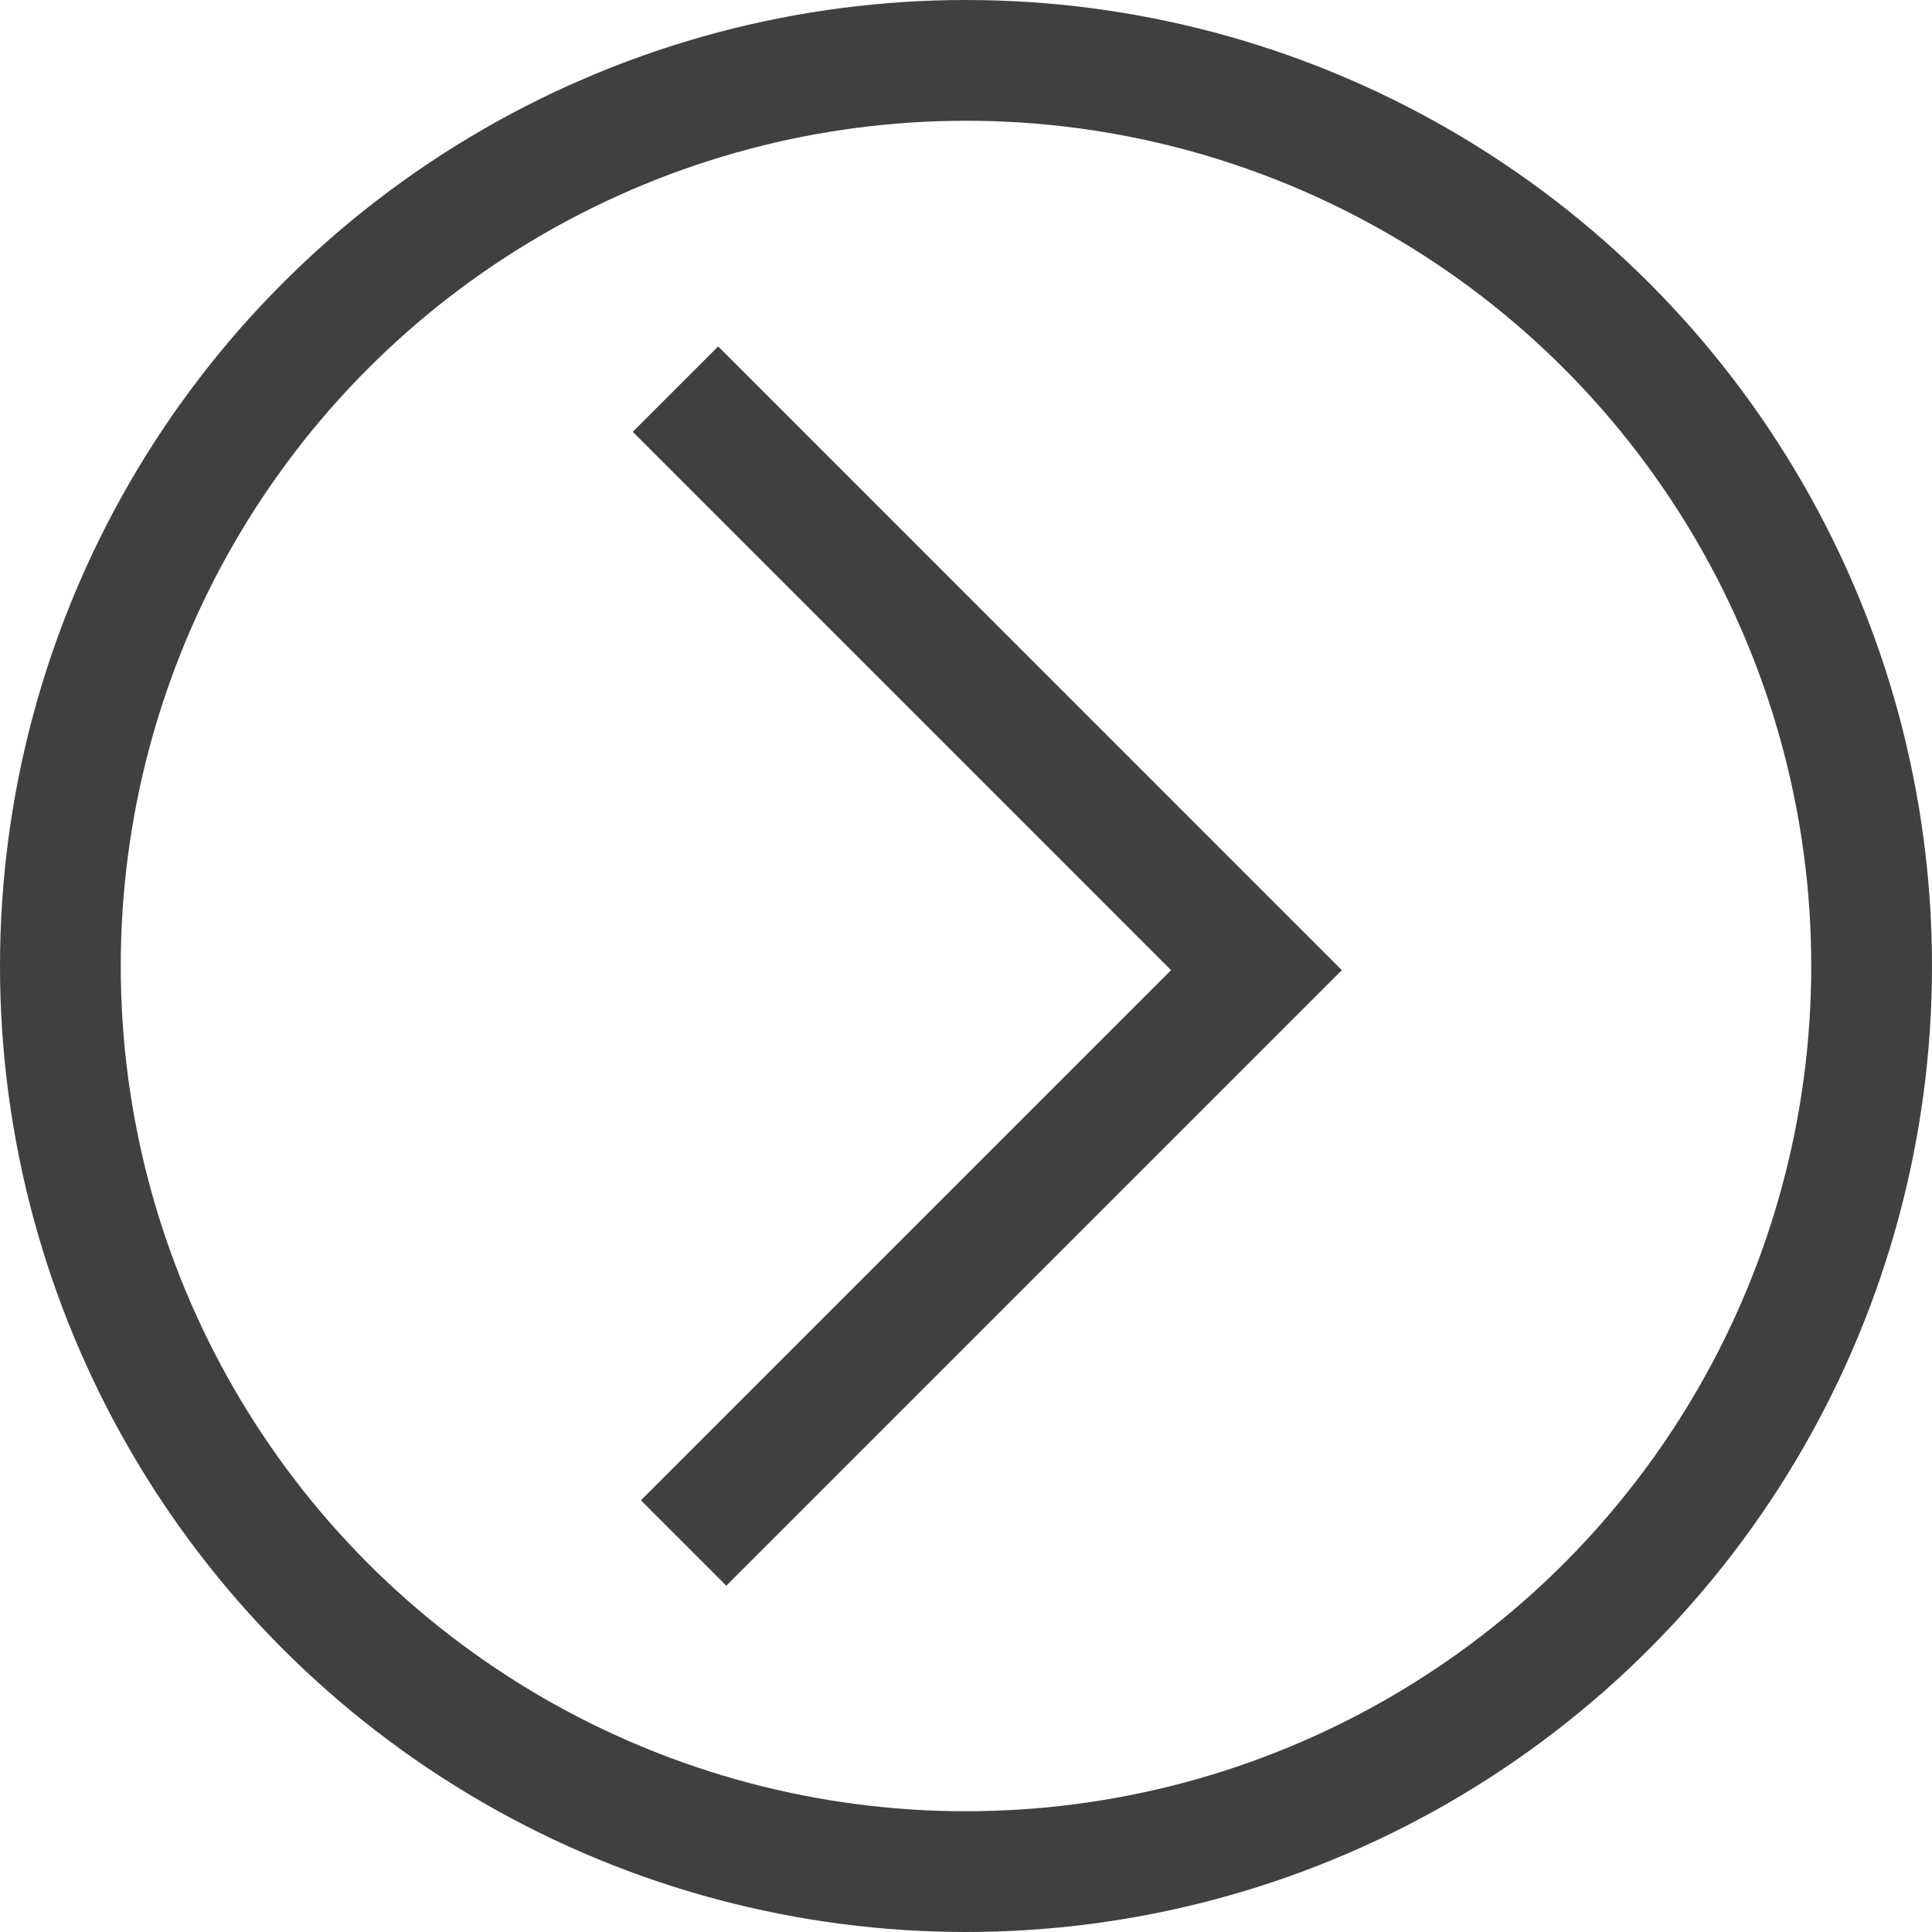 <svg xmlns="http://www.w3.org/2000/svg" width="32" height="32" viewBox="0 0 32 32">
  <g id="Group_224" data-name="Group 224" transform="translate(-688.624 -3573.371)">
    <circle id="Ellipse_34" data-name="Ellipse 34" cx="15" cy="15" r="15" transform="translate(689.624 3574.371)" fill="none" stroke="#404040" stroke-miterlimit="10" stroke-width="2"/>
    <path id="Path_343" data-name="Path 343" d="M699.812,3579.816l9.623,9.624-9.488,9.488" fill="none" stroke="#404040" stroke-miterlimit="10" stroke-width="2"/>
  </g>
</svg>
